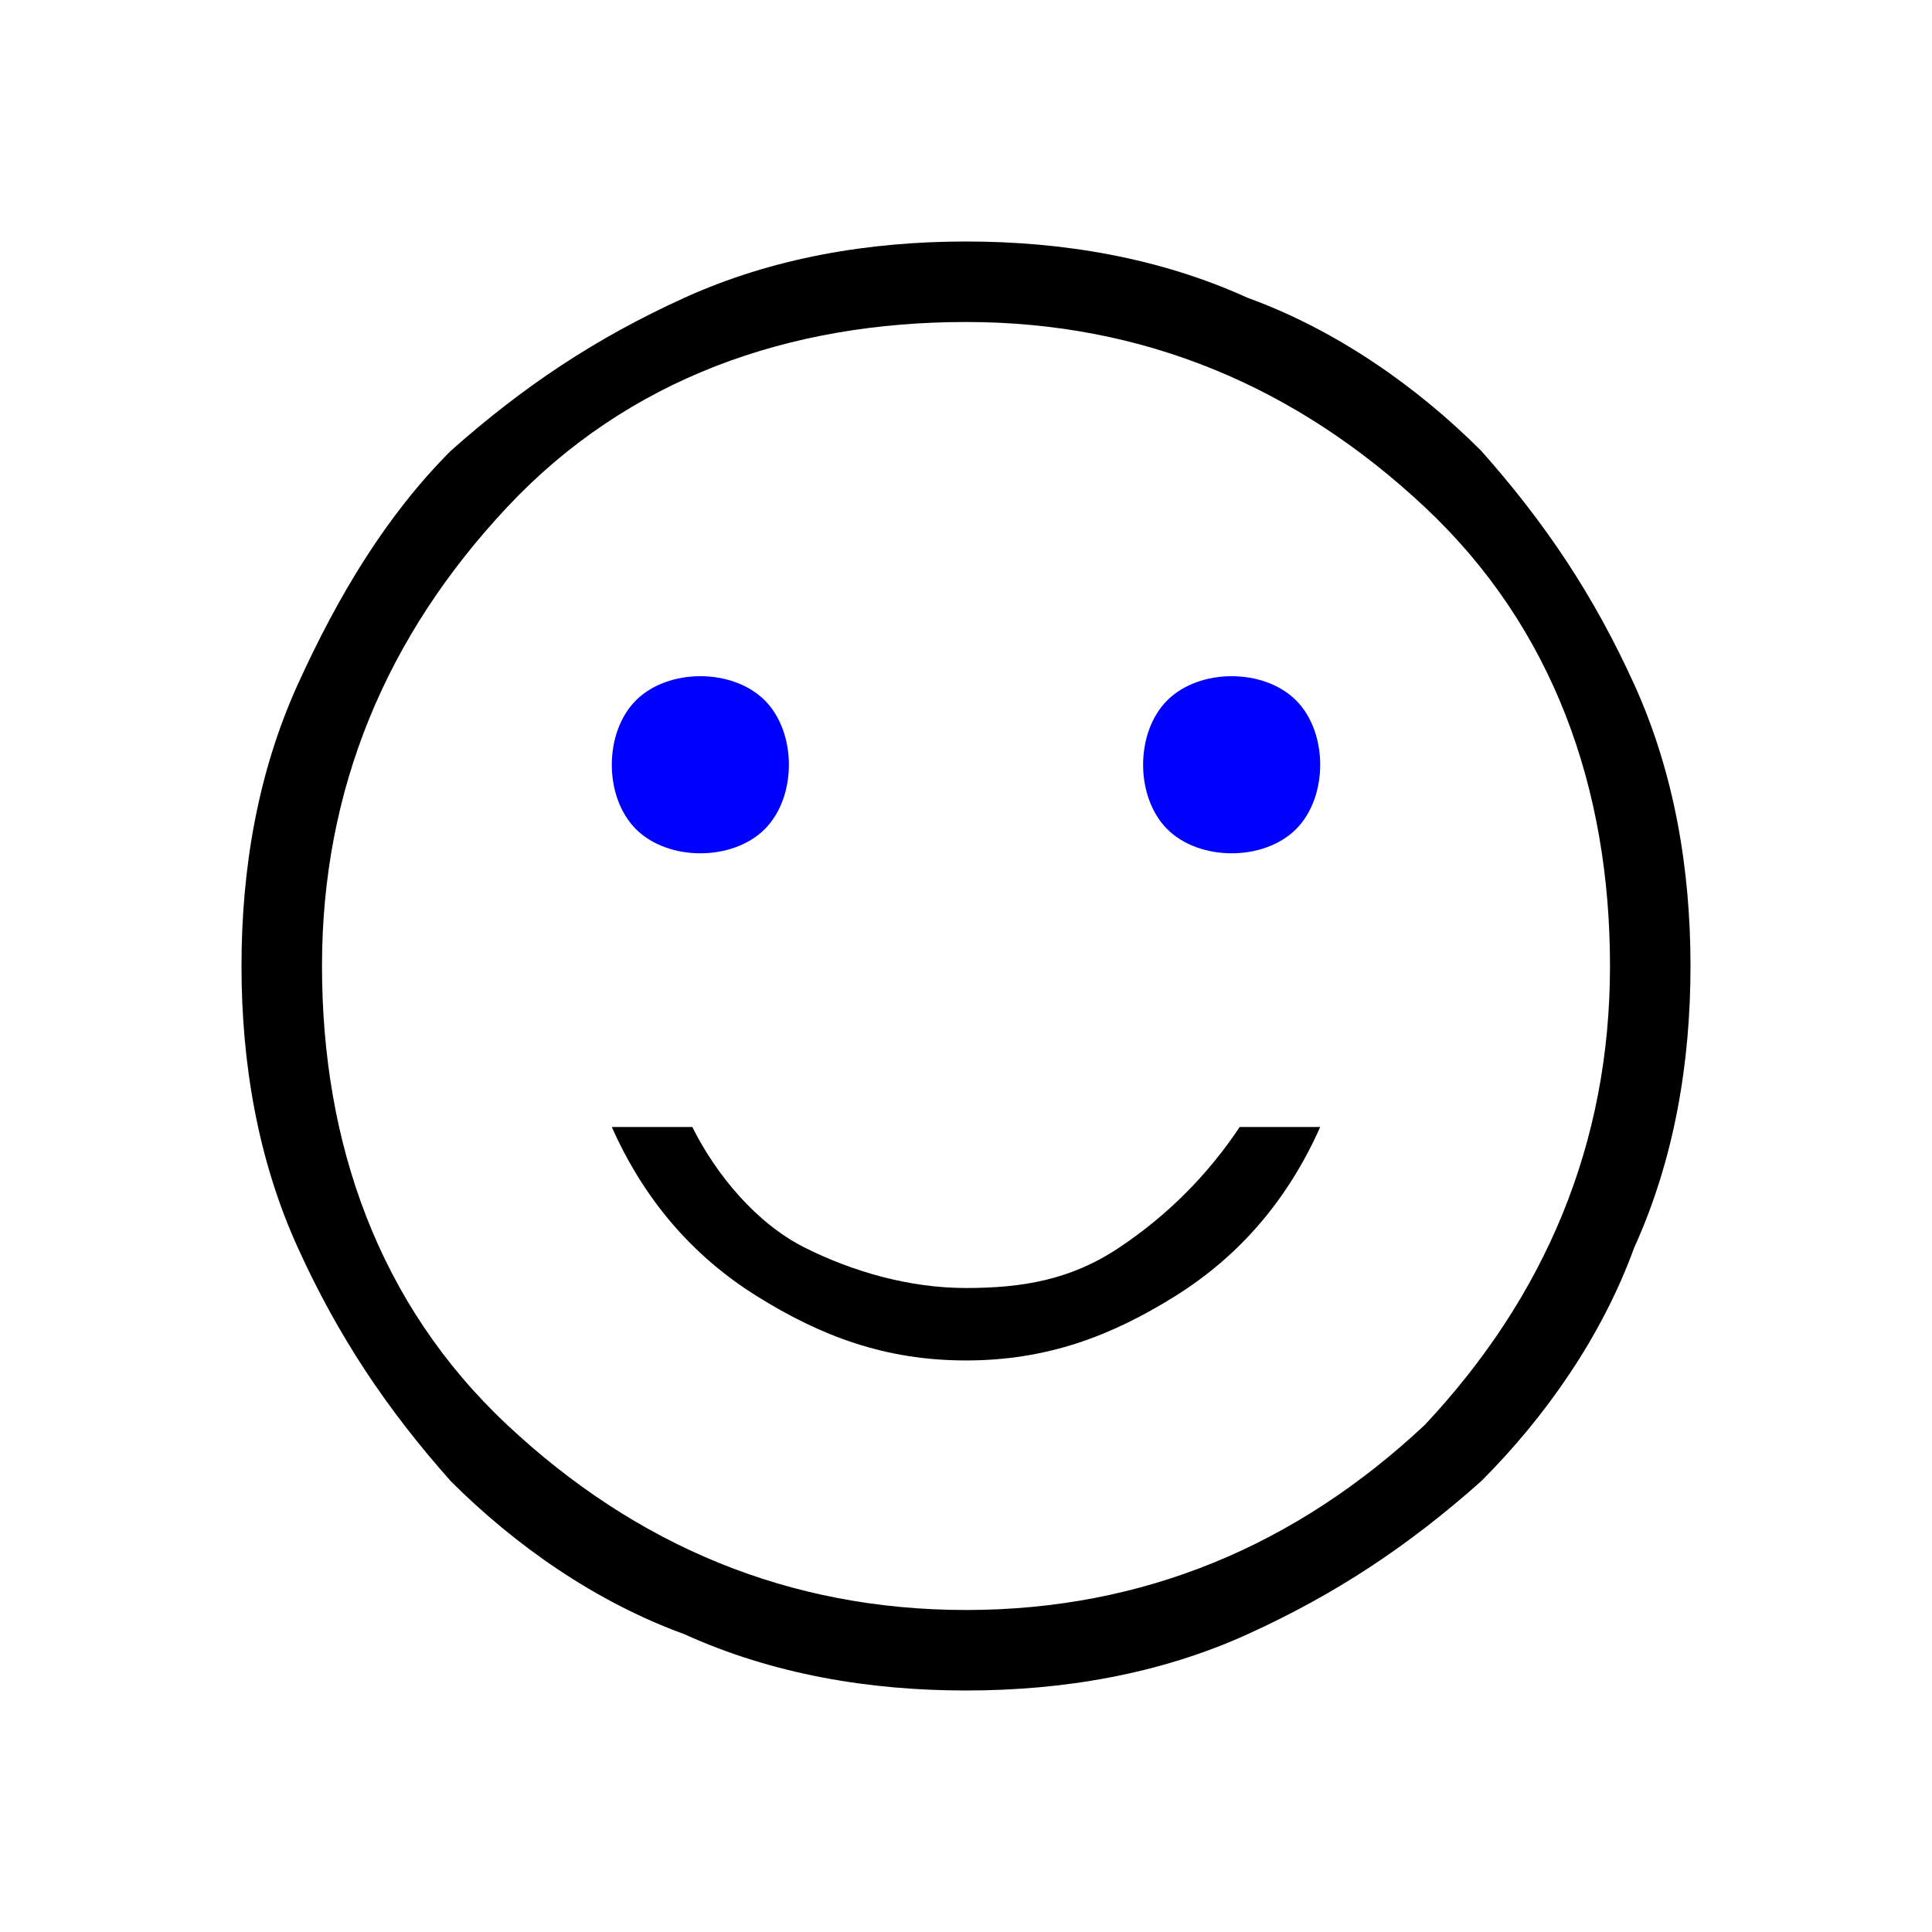 <?xml version="1.0" encoding="utf-8"?>
<!-- Generator: Adobe Illustrator 26.1.0, SVG Export Plug-In . SVG Version: 6.00 Build 0)  -->
<svg version="1.1" id="Ebene_1" xmlns="http://www.w3.org/2000/svg" xmlns:xlink="http://www.w3.org/1999/xlink" x="0px" y="0px"
	 viewBox="0 0 24 24" style="enable-background:new 0 0 24 24;" xml:space="preserve">
<style type="text/css">
	.st0{fill:#0000FF;}
</style>
<path class="st0" d="M15.3,10.6c0.3,0,0.6-0.1,0.8-0.3c0.2-0.2,0.3-0.5,0.3-0.8s-0.1-0.6-0.3-0.8c-0.2-0.2-0.5-0.3-0.8-0.3
	s-0.6,0.1-0.8,0.3c-0.2,0.2-0.3,0.5-0.3,0.8c0,0.3,0.1,0.6,0.3,0.8C14.7,10.5,15,10.6,15.3,10.6z"/>
<path class="st0" d="M8.7,10.6c0.3,0,0.6-0.1,0.8-0.3c0.2-0.2,0.3-0.5,0.3-0.8S9.7,8.9,9.5,8.7C9.3,8.5,9,8.4,8.7,8.4
	S8.1,8.5,7.9,8.7C7.7,8.9,7.6,9.2,7.6,9.5c0,0.3,0.1,0.6,0.3,0.8C8.1,10.5,8.4,10.6,8.7,10.6z"/>
<path d="M12,16.9c1,0,1.8-0.3,2.6-0.8c0.8-0.5,1.4-1.2,1.8-2.1h-1c-0.4,0.6-0.9,1.1-1.5,1.5S12.7,16,12,16s-1.4-0.2-2-0.5
	S8.9,14.6,8.6,14h-1c0.4,0.9,1,1.6,1.8,2.1C10.2,16.6,11,16.9,12,16.9z"/>
<path d="M20.3,8.5c-0.5-1.1-1.1-2-1.9-2.9c-0.8-0.8-1.8-1.5-2.9-1.9C14.4,3.2,13.2,3,12,3c-1.2,0-2.4,0.2-3.5,0.7s-2,1.1-2.9,1.9
	C4.8,6.4,4.2,7.4,3.7,8.5C3.2,9.6,3,10.8,3,12c0,1.2,0.2,2.4,0.7,3.5s1.1,2,1.9,2.9c0.8,0.8,1.8,1.5,2.9,1.9C9.6,20.8,10.8,21,12,21
	c1.2,0,2.4-0.2,3.5-0.7c1.1-0.5,2-1.1,2.9-1.9c0.8-0.8,1.5-1.8,1.9-2.9c0.5-1.1,0.7-2.3,0.7-3.5C21,10.8,20.8,9.6,20.3,8.5z
	 M17.7,17.7C16.1,19.2,14.2,20,12,20s-4.1-0.8-5.7-2.3S4,14.2,4,12s0.8-4.1,2.3-5.7S9.8,4,12,4s4.1,0.8,5.7,2.3S20,9.8,20,12
	S19.2,16.1,17.7,17.7z"/>
</svg>
